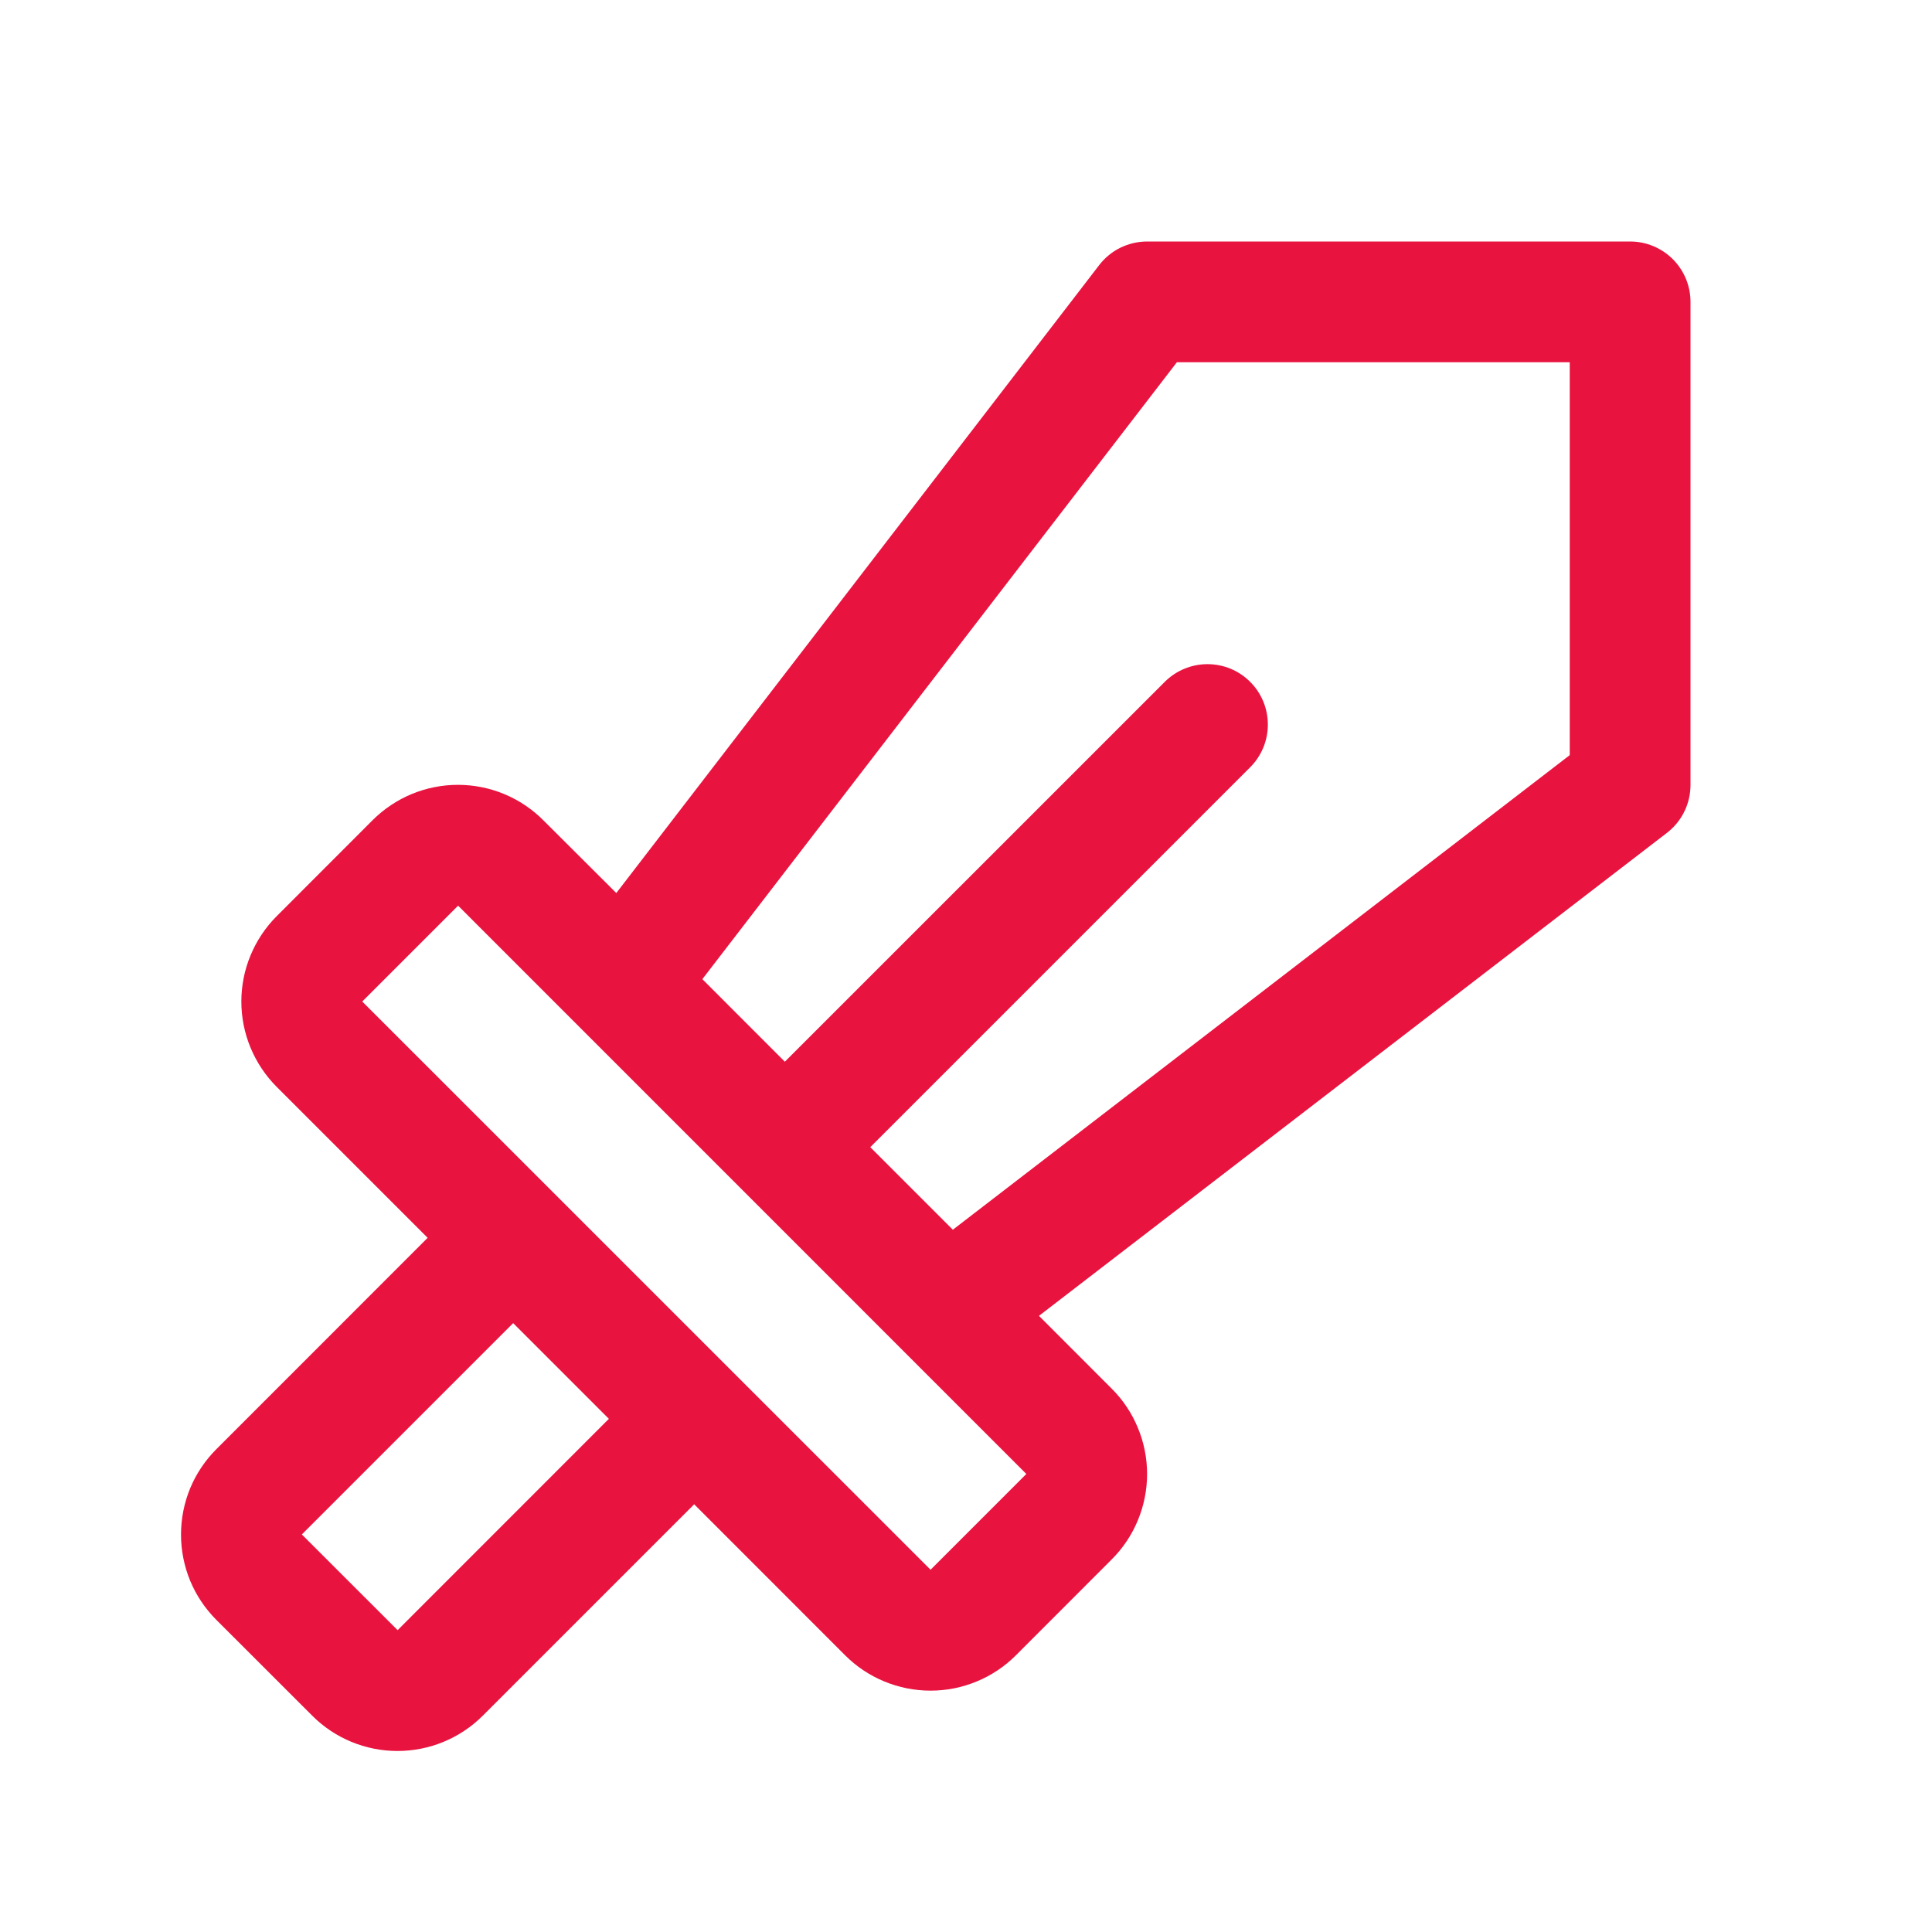 <svg width="26" height="26" viewBox="0 0 26 26" fill="none" xmlns="http://www.w3.org/2000/svg">
<path d="M21.938 3.25H15.438C15.313 3.25 15.19 3.279 15.079 3.333C14.967 3.388 14.869 3.468 14.793 3.567L8.294 12.018L7.312 11.039C7.162 10.888 6.982 10.768 6.785 10.686C6.588 10.604 6.376 10.562 6.163 10.562C5.949 10.562 5.738 10.604 5.54 10.686C5.343 10.768 5.164 10.888 5.013 11.039L3.724 12.329C3.573 12.48 3.454 12.659 3.372 12.856C3.29 13.053 3.248 13.264 3.248 13.478C3.248 13.691 3.29 13.903 3.372 14.1C3.454 14.297 3.573 14.476 3.724 14.627L5.755 16.658L2.912 19.502C2.761 19.653 2.641 19.832 2.559 20.029C2.478 20.226 2.436 20.438 2.436 20.651C2.436 20.865 2.478 21.076 2.559 21.273C2.641 21.47 2.761 21.649 2.912 21.8L4.201 23.088C4.505 23.393 4.918 23.564 5.349 23.564C5.78 23.564 6.193 23.393 6.498 23.088L9.342 20.244L11.373 22.276C11.524 22.427 11.703 22.547 11.9 22.628C12.098 22.71 12.309 22.752 12.523 22.752C12.736 22.752 12.948 22.71 13.145 22.628C13.342 22.547 13.521 22.427 13.672 22.276L14.961 20.986C15.112 20.835 15.232 20.656 15.313 20.459C15.395 20.261 15.437 20.05 15.437 19.837C15.437 19.623 15.395 19.412 15.313 19.215C15.232 19.018 15.112 18.838 14.961 18.688L13.982 17.708L22.433 11.208C22.532 11.132 22.612 11.034 22.667 10.922C22.722 10.81 22.75 10.687 22.75 10.562V4.062C22.75 3.847 22.664 3.64 22.512 3.488C22.36 3.336 22.153 3.25 21.938 3.25ZM5.351 21.938L4.062 20.65L6.906 17.806L8.194 19.094L5.351 21.938ZM12.523 21.125L4.875 13.478L6.165 12.188L13.812 19.836L12.523 21.125ZM21.125 10.162L12.823 16.549L11.712 15.438L16.825 10.325C16.977 10.172 17.063 9.966 17.062 9.75C17.062 9.535 16.977 9.328 16.824 9.176C16.672 9.023 16.465 8.938 16.25 8.938C16.034 8.938 15.827 9.024 15.675 9.176L10.562 14.288L9.452 13.177L15.838 4.875H21.125V10.162Z" fill="#E9133F"/>
</svg>
